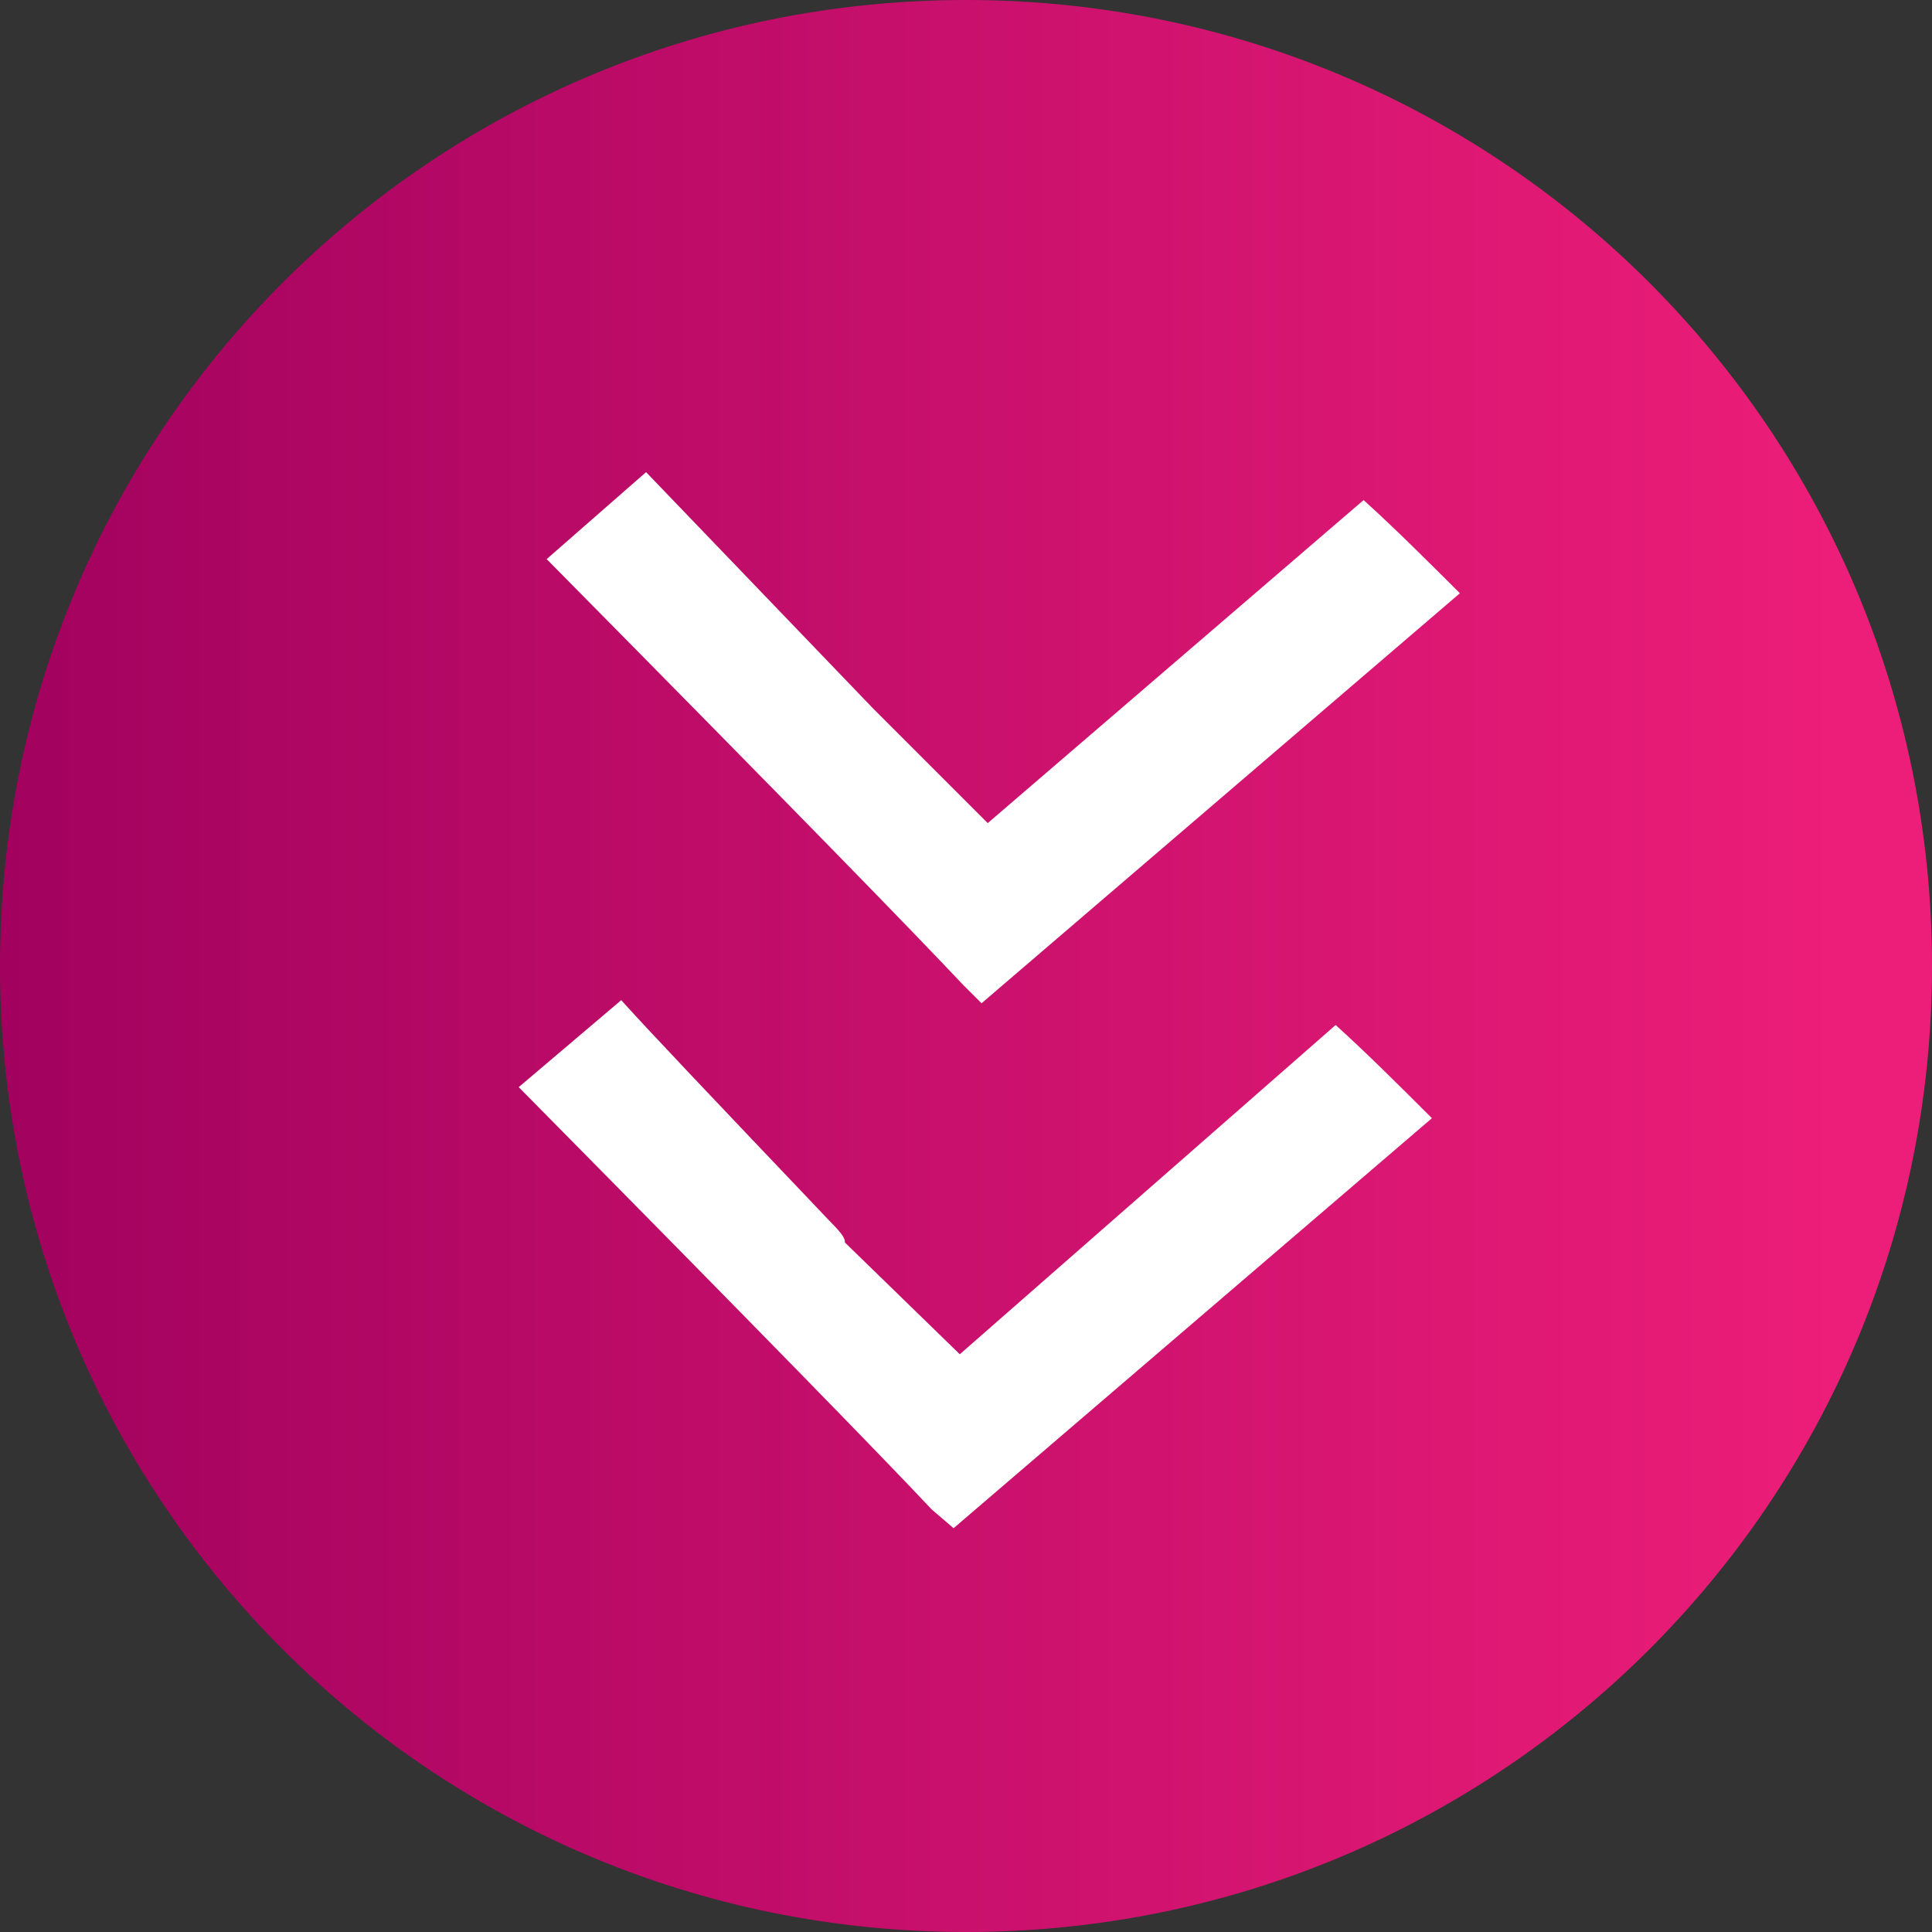 <?xml version="1.0" encoding="utf-8"?>
<!-- Generator: Adobe Illustrator 21.1.0, SVG Export Plug-In . SVG Version: 6.00 Build 0)  -->
<svg version="1.1" id="Layer_1" xmlns="http://www.w3.org/2000/svg" xmlns:xlink="http://www.w3.org/1999/xlink" x="0px" y="0px"
	 viewBox="0 0 62.2 62.2" style="enable-background:new 0 0 62.2 62.2;" xml:space="preserve">
<rect x="0" y="0" width="62.2" height="62.2" fill="#333333" stroke="none"/>
<style type="text/css">
	.st0{clip-path:url(#SVGID_2_);}
	.st1{fill:url(#SVGID_3_);}
	.st2{fill:#FFFFFF;}
</style>
<title>Artboard 4</title>
<g>
	<defs>
		<path id="SVGID_1_" d="M0,31.1c0,17.2,13.9,31.1,31.1,31.1s31.1-13.9,31.1-31.1S48.3,0,31.1,0l0,0C13.9,0,0,13.9,0,31.1"/>
	</defs>
	<clipPath id="SVGID_2_">
		<use xlink:href="#SVGID_1_"  style="overflow:visible;"/>
	</clipPath>
	<g class="st0">
		
			<linearGradient id="SVGID_3_" gradientUnits="userSpaceOnUse" x1="-981.808" y1="-2384.575" x2="-980.808" y2="-2384.575" gradientTransform="matrix(62.18 0 0 62.18 61045.91 148303.922)">
			<stop  offset="0" style="stop-color:#9E005D"/>
			<stop  offset="1" style="stop-color:#ED1E79"/>
		</linearGradient>
		<rect class="st1" width="62.2" height="62.2"/>
	</g>
</g>
<path class="st2" d="M30.7,49.2L30,48.6c-1.6-1.7-5.2-5.4-13.3-13.6l3.3-2.8c0.9,1,2.8,3,6.7,7.1c0.5,0.5,0.5,0.6,0.5,0.7l3.7,3.6
	L43,33c1,0.9,2.2,2.1,3.1,3L30.7,49.2z M31.6,32.3L31,31.7C29.4,30,25.8,26.3,17.6,18l3.2-2.8l7.3,7.6l3.7,3.7l12.1-10.4
	c1,0.9,2.2,2.1,3.1,3L31.6,32.3z"/>
</svg>
